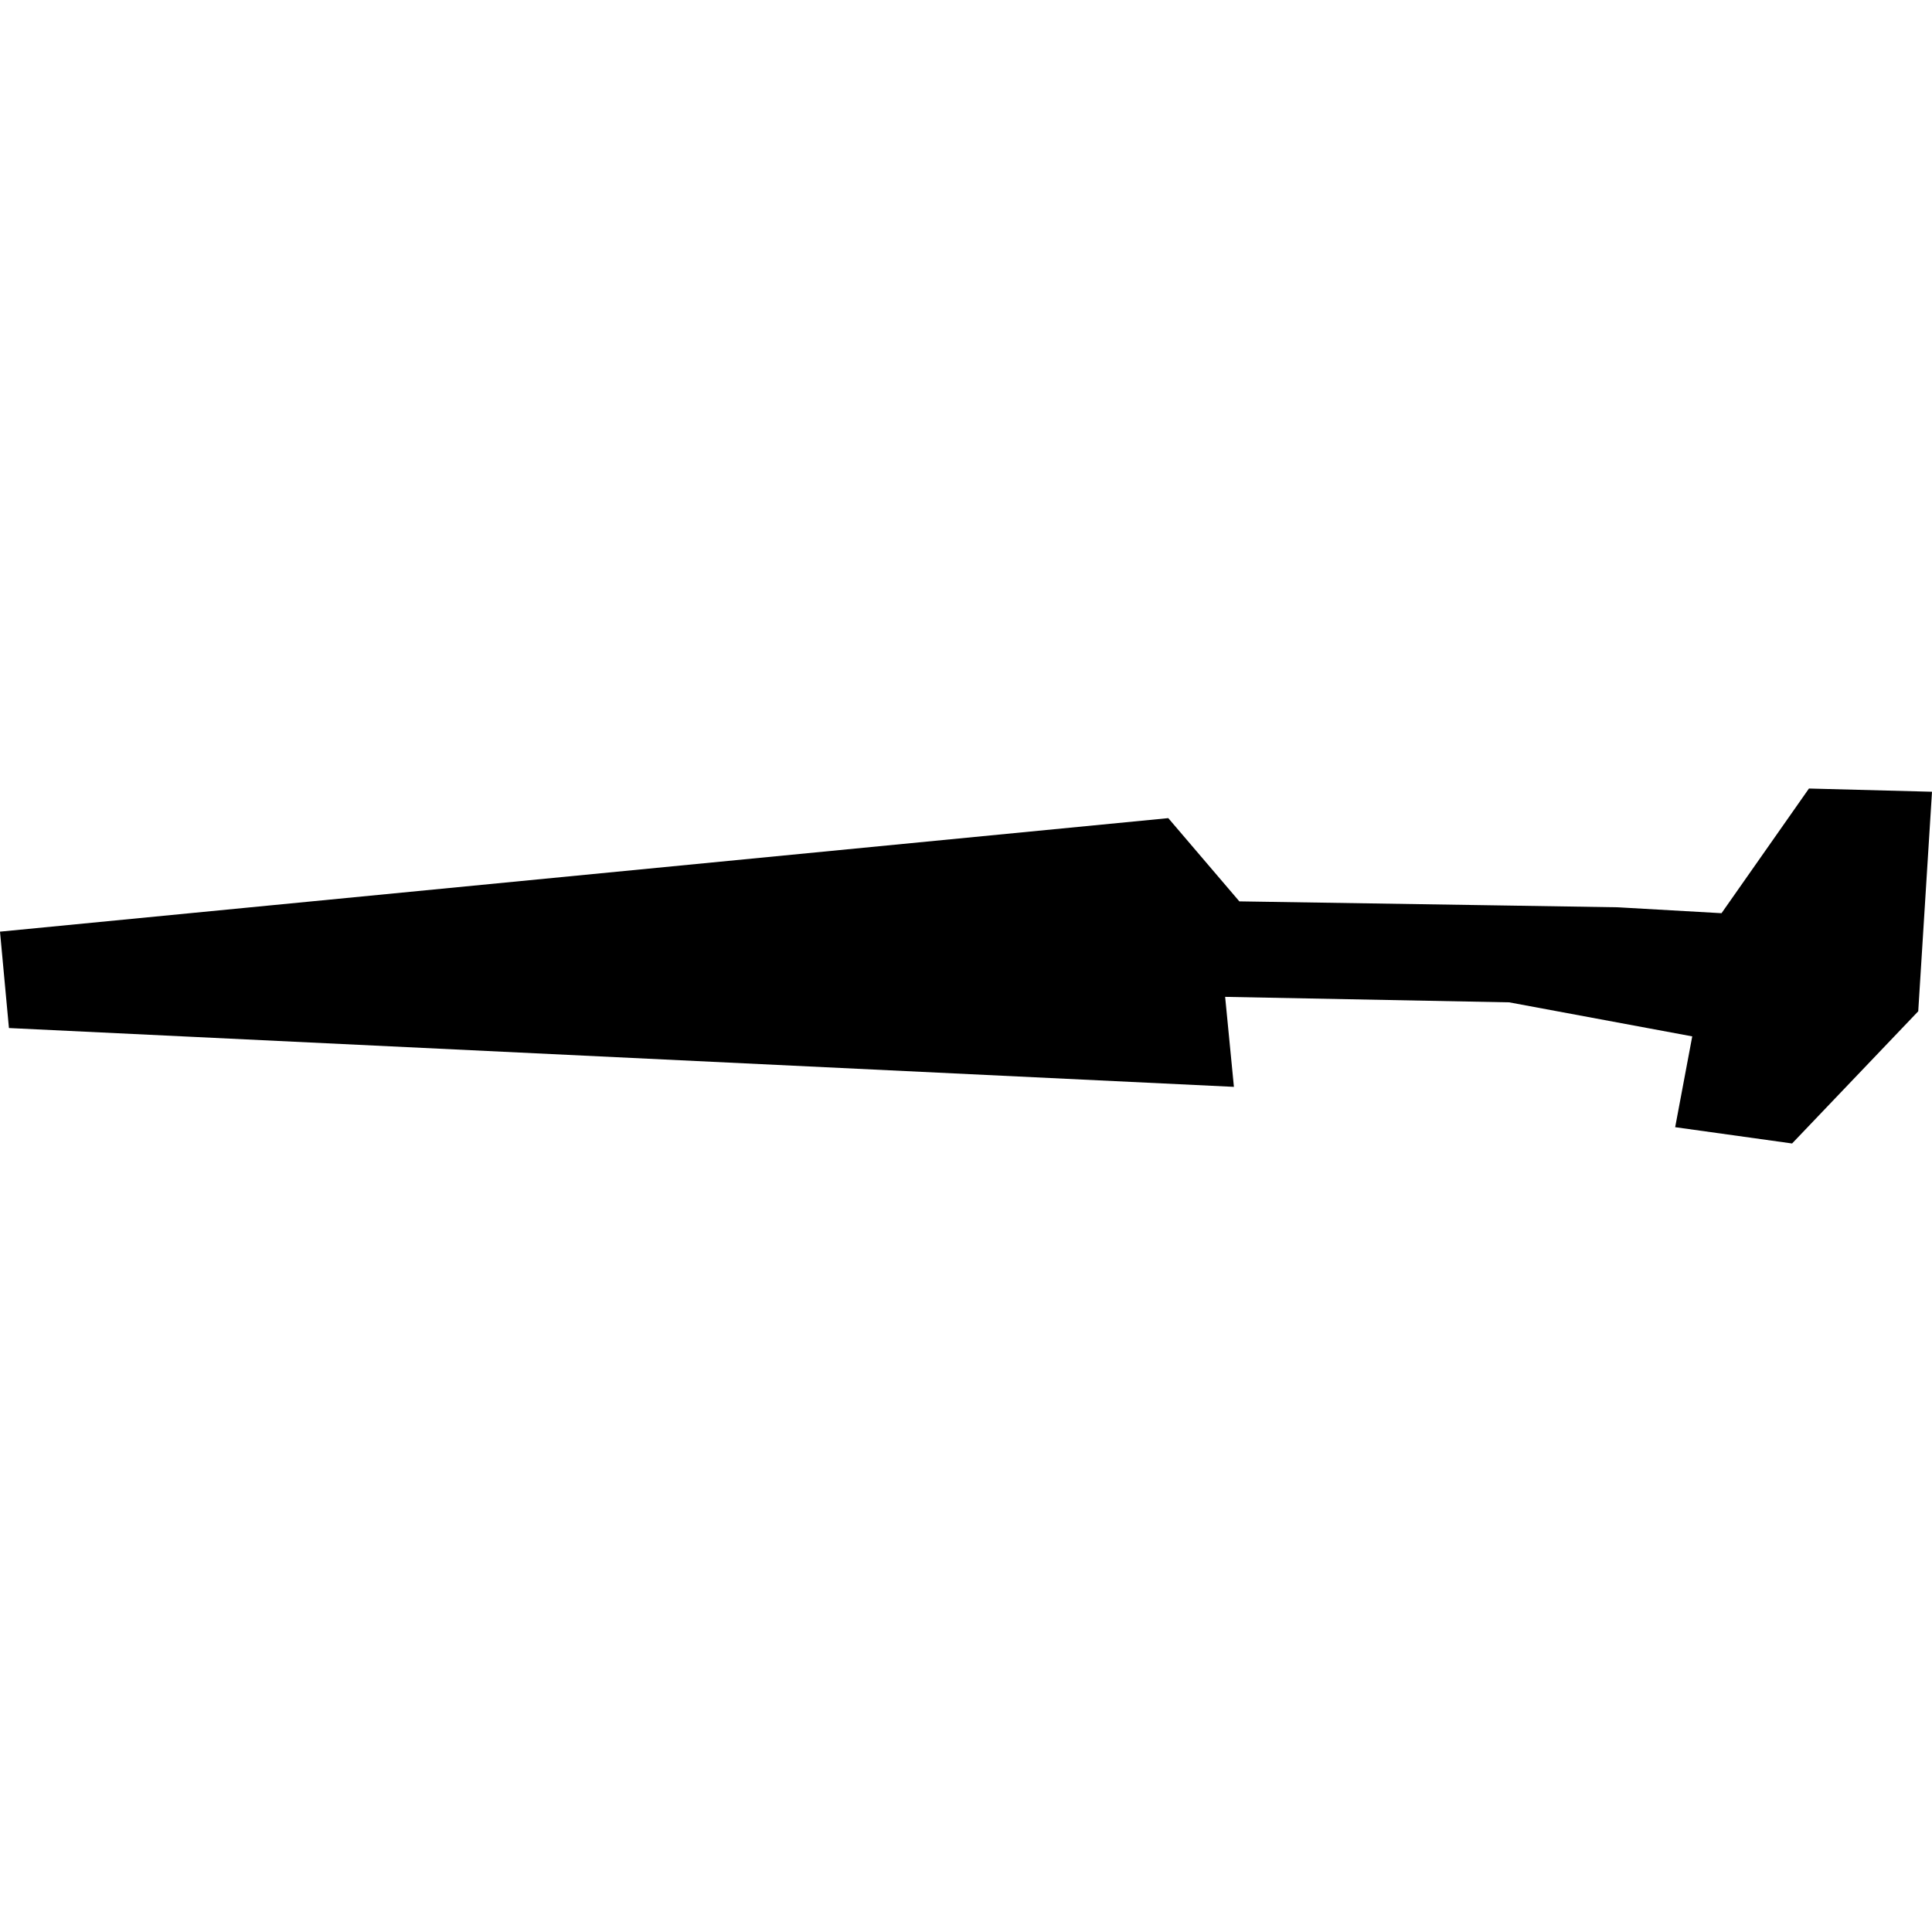 <?xml version="1.0" encoding="utf-8" standalone="no"?>
<!DOCTYPE svg PUBLIC "-//W3C//DTD SVG 1.1//EN"
  "http://www.w3.org/Graphics/SVG/1.1/DTD/svg11.dtd">
<!-- Created with matplotlib (https://matplotlib.org/) -->
<svg height="288pt" version="1.1" viewBox="0 0 288 288" width="288pt" xmlns="http://www.w3.org/2000/svg" xmlns:xlink="http://www.w3.org/1999/xlink">
 <defs>
  <style type="text/css">
*{stroke-linecap:butt;stroke-linejoin:round;}
  </style>
 </defs>
 <g id="figure_1">
  <g id="patch_1">
   <path d="M 0 288 
L 288 288 
L 288 0 
L 0 0 
z
" style="fill:none;opacity:0;"/>
  </g>
  <g id="axes_1">
   <g id="PatchCollection_1">
    <path clip-path="url(#p49263cd72f)" d="M 183.937 162.016 
L 1.332 153.247 
L -0 138.88 
L 174.154 121.958 
L 184.748 134.366 
L 226.047 135.009 
L 241.164 135.249 
L 256.624 136.129 
L 269.658 117.544 
L 288 118.025 
L 285.948 150.751 
L 267.143 170.456 
L 249.715 168.027 
L 252.26 154.491 
L 224.978 149.418 
L 182.63 148.6 
L 183.937 162.016 
"/>
   </g>
  </g>
 </g>
 <defs>
  <clipPath id="p49263cd72f">
   <rect height="52.913" width="288" x="0" y="117.544"/>
  </clipPath>
 </defs>
</svg>
